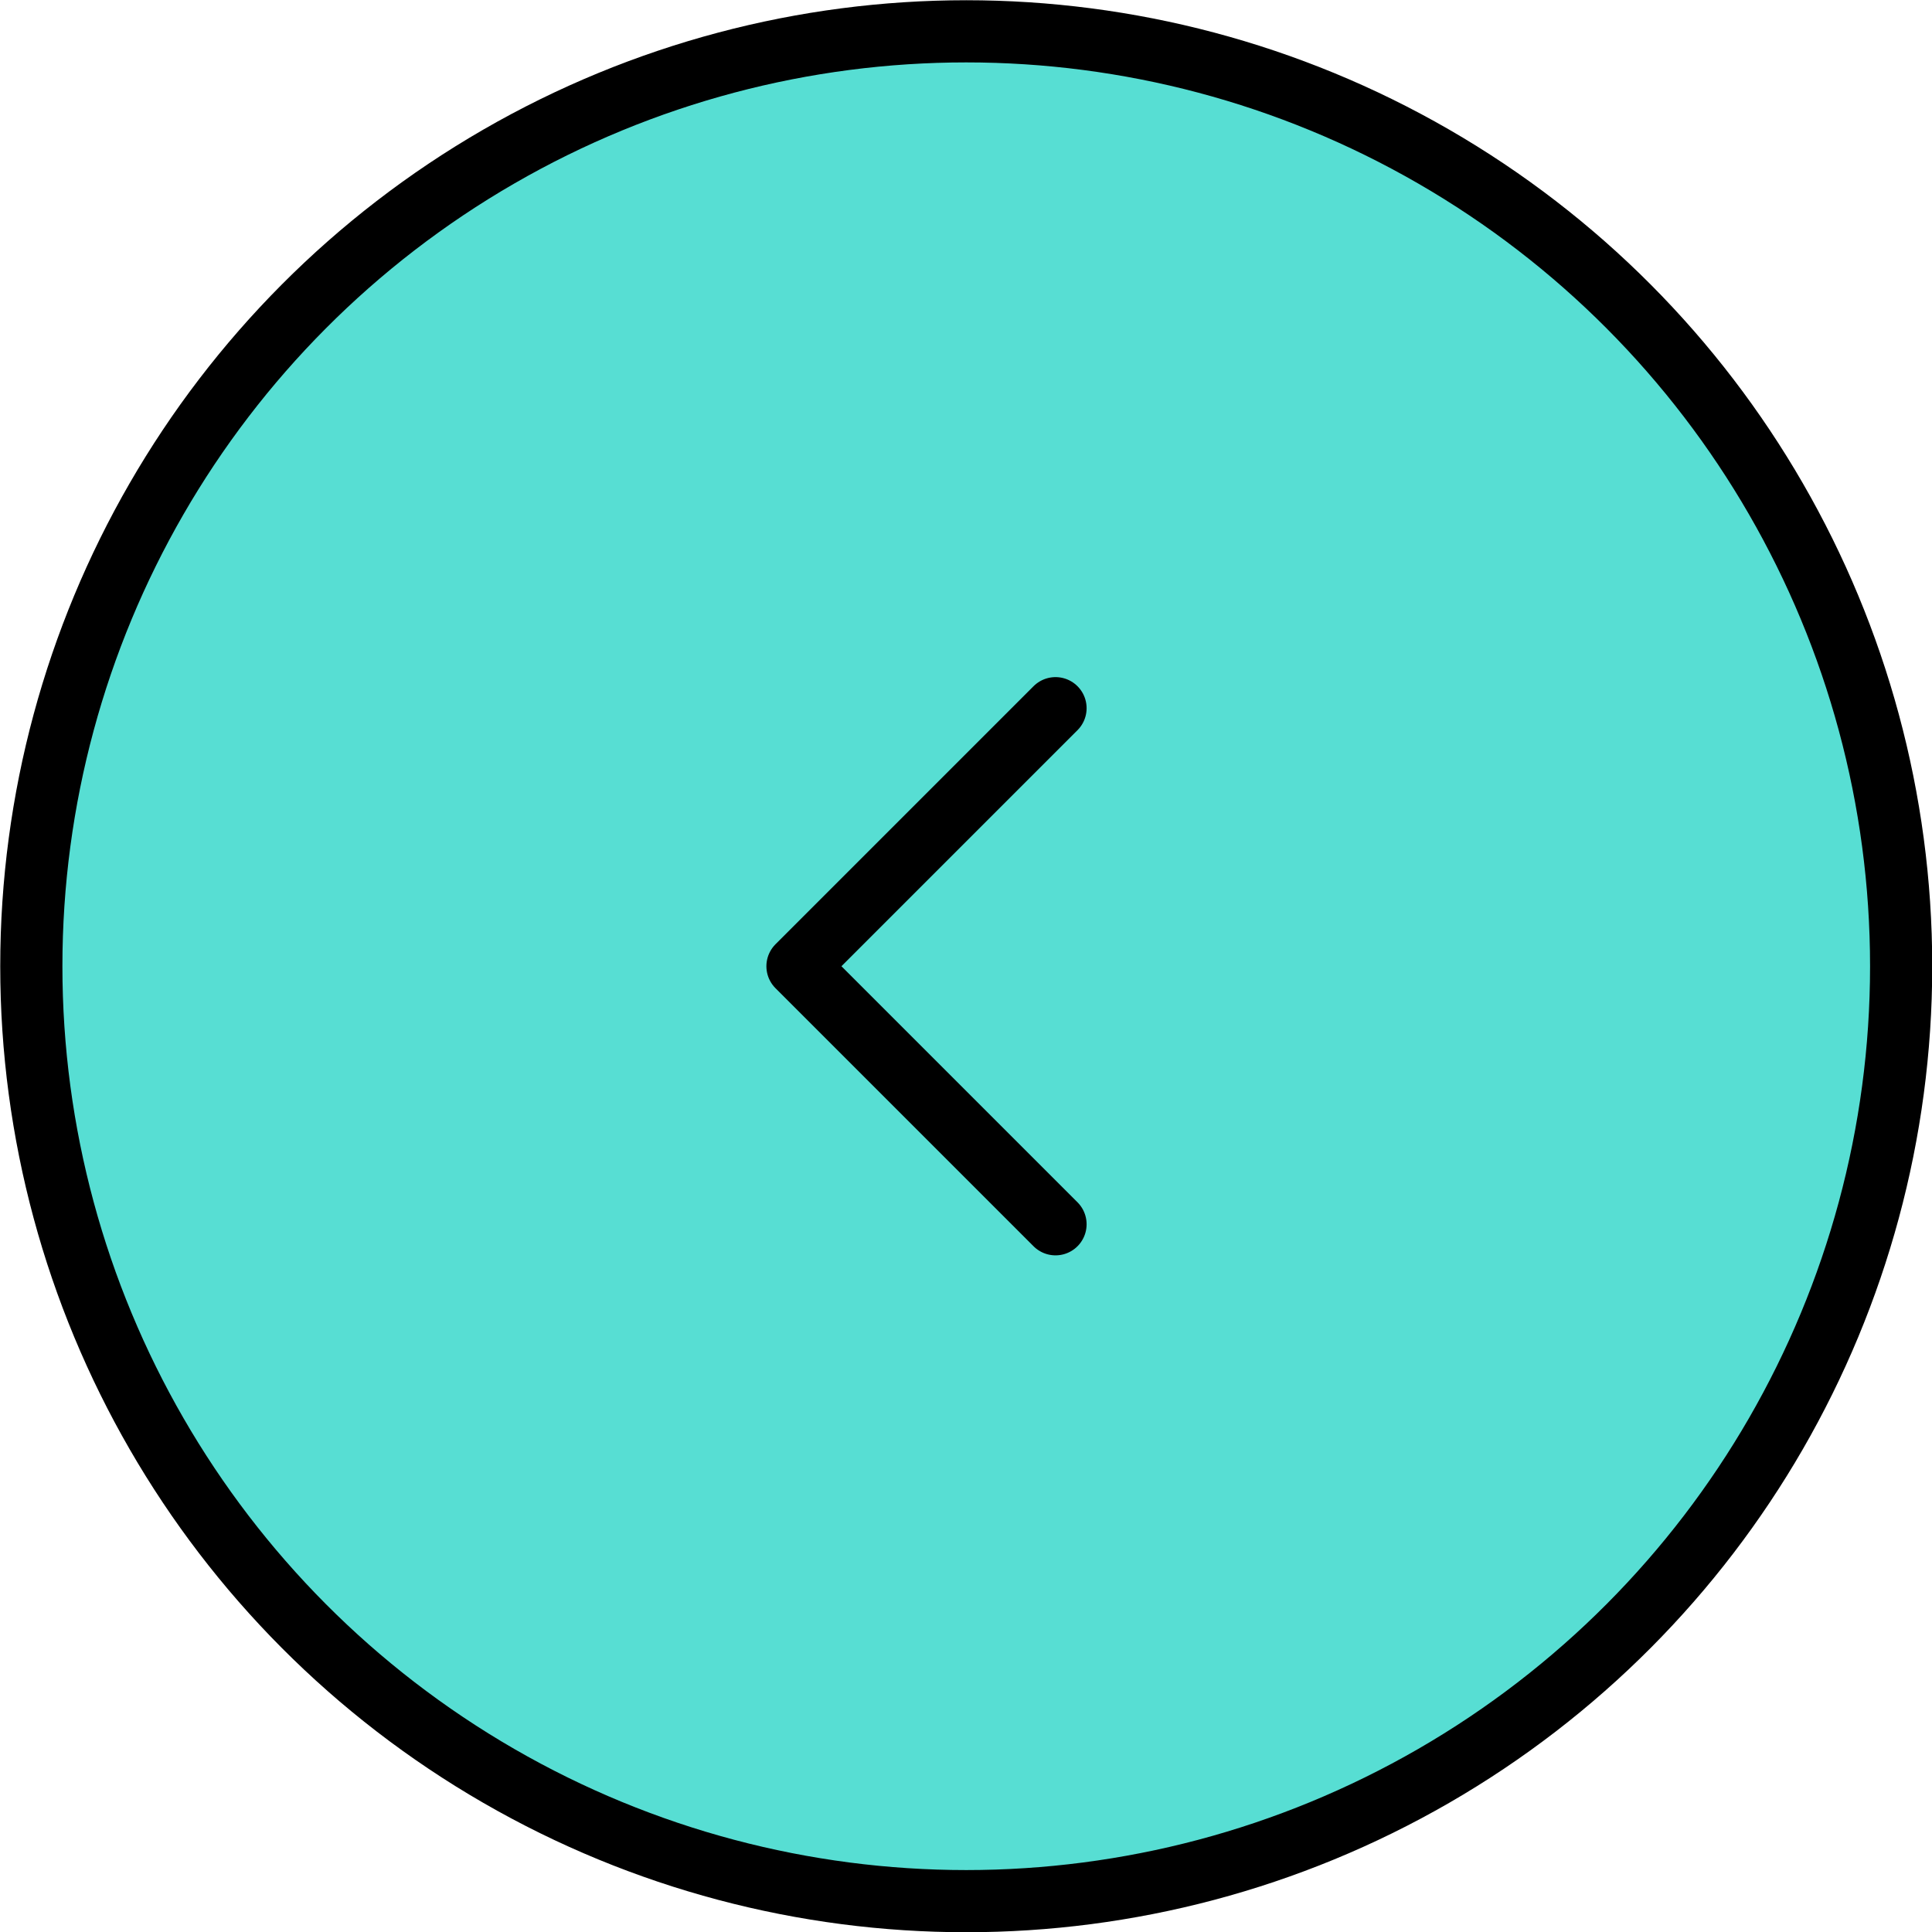 <?xml version="1.0" encoding="UTF-8"?>
<svg id="Layer_2" data-name="Layer 2" xmlns="http://www.w3.org/2000/svg" viewBox="0 0 41.33 41.33">
  <defs>
    <style>
      .cls-1 {
        fill: none;
        stroke-linecap: round;
        stroke-linejoin: round;
      }

      .cls-1, .cls-2 {
        stroke: #000;
        stroke-width: 1.33px;
      }

      .cls-2 {
        fill: #57ded3;
        stroke-miterlimit: 10;
      }
    </style>
  </defs>
  <g id="_レイヤー_1" data-name="レイヤー 1">
    <g>
      <circle class="cls-2" cx="20.67" cy="20.67" r="20"/>
      <polyline class="cls-1" points="22.58 15.15 17.06 20.67 22.58 26.19"/>
    </g>
  </g>
</svg>